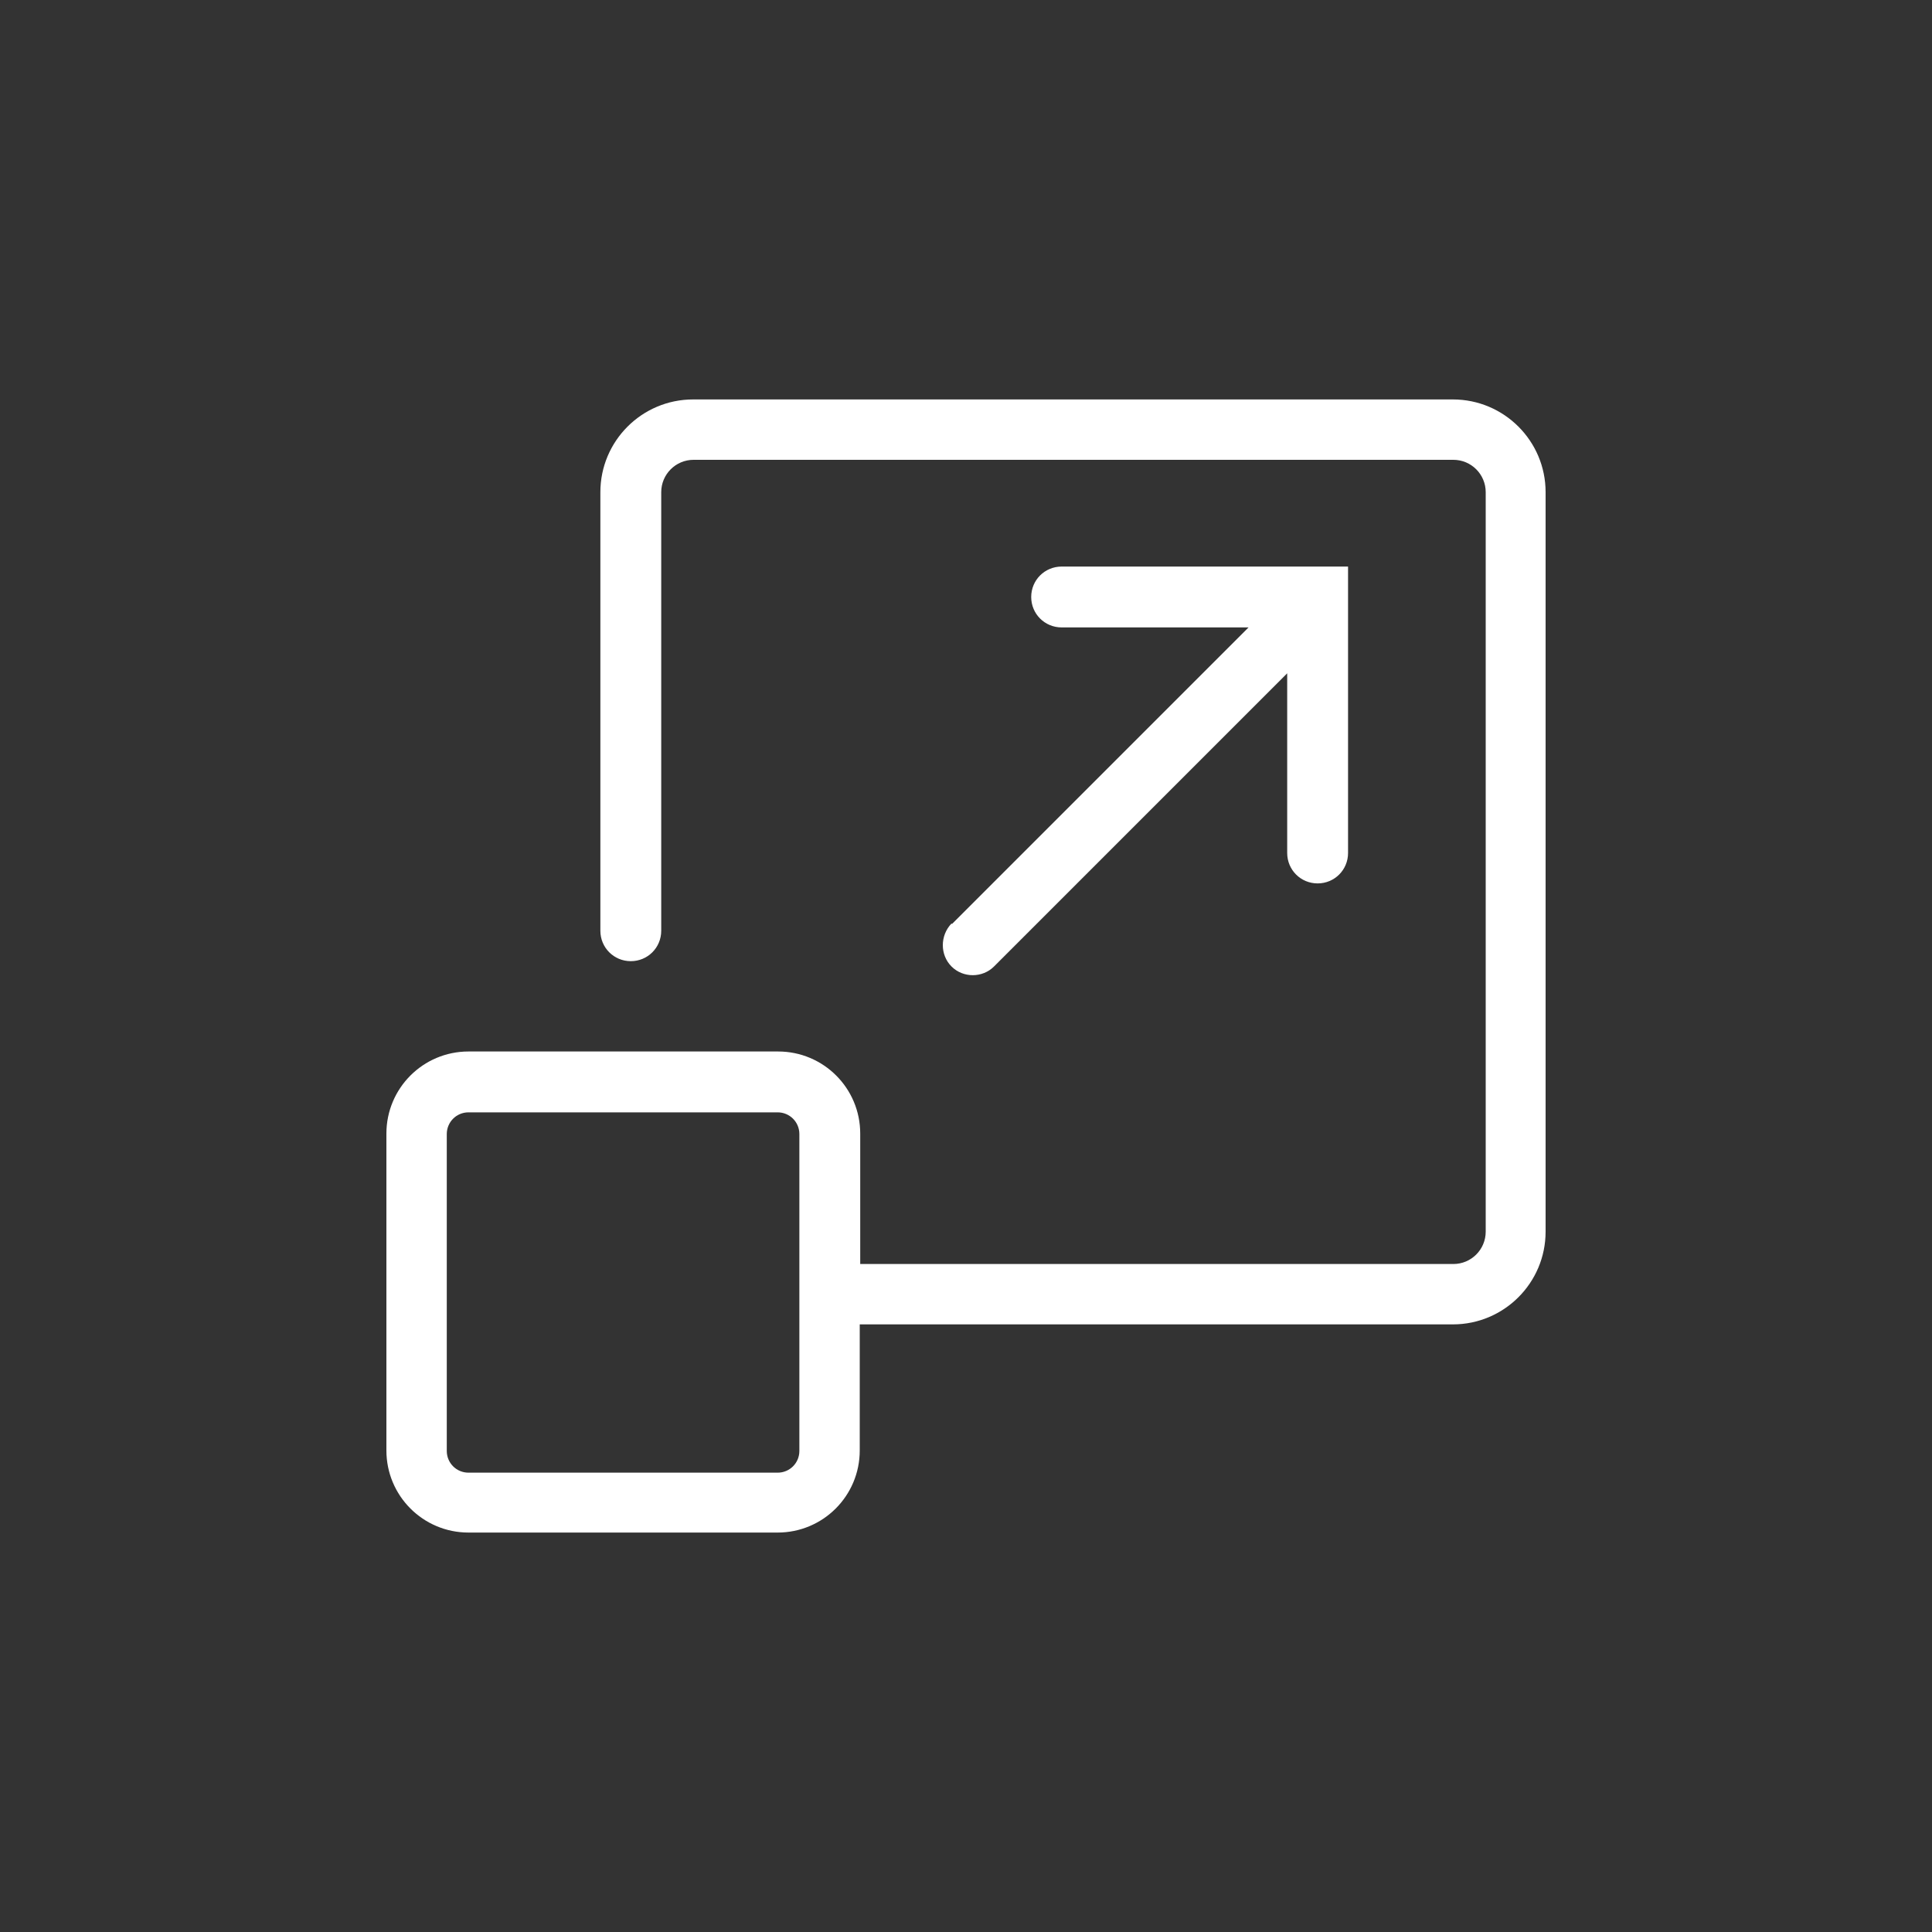 <?xml version="1.0" encoding="UTF-8"?><svg id="_Слой_2" xmlns="http://www.w3.org/2000/svg" viewBox="0 0 40 40"><rect x="0" y="0" width="40" height="40" fill="#333333" stroke="none"/><defs><style>.cls-1{fill:#fff;}</style></defs><path class="cls-1" d="M16.1,21.77h-6.4c-.94,0-1.7.76-1.7,1.7v6.56c0,.94.76,1.7,1.7,1.7h6.4c.94,0,1.7-.76,1.7-1.7v-2.61h12.28c1.06,0,1.92-.86,1.92-1.92v-15.31c0-1.06-.86-1.92-1.92-1.92h-15.73c-1.06,0-1.92.86-1.92,1.92v9.08c0,.35.28.63.63.63s.63-.28.63-.63v-9.08c0-.37.3-.67.67-.67h15.73c.37,0,.67.3.67.67v15.31c0,.37-.3.67-.67.67h-12.28v-2.7c0-.94-.76-1.7-1.7-1.7ZM16.55,30.04c0,.25-.2.45-.45.45h-6.4c-.25,0-.45-.2-.45-.45v-6.56c0-.25.2-.45.45-.45h6.4c.25,0,.45.2.45.45v6.56ZM19.71,19.13l6.14-6.14h-3.87c-.35,0-.63-.28-.63-.63s.28-.63.63-.63h5.93v5.93c0,.35-.28.63-.63.63s-.63-.28-.63-.63v-3.72l-6.07,6.07c-.12.12-.28.18-.44.18s-.32-.06-.44-.18c-.24-.24-.24-.64,0-.89Z"/></svg>